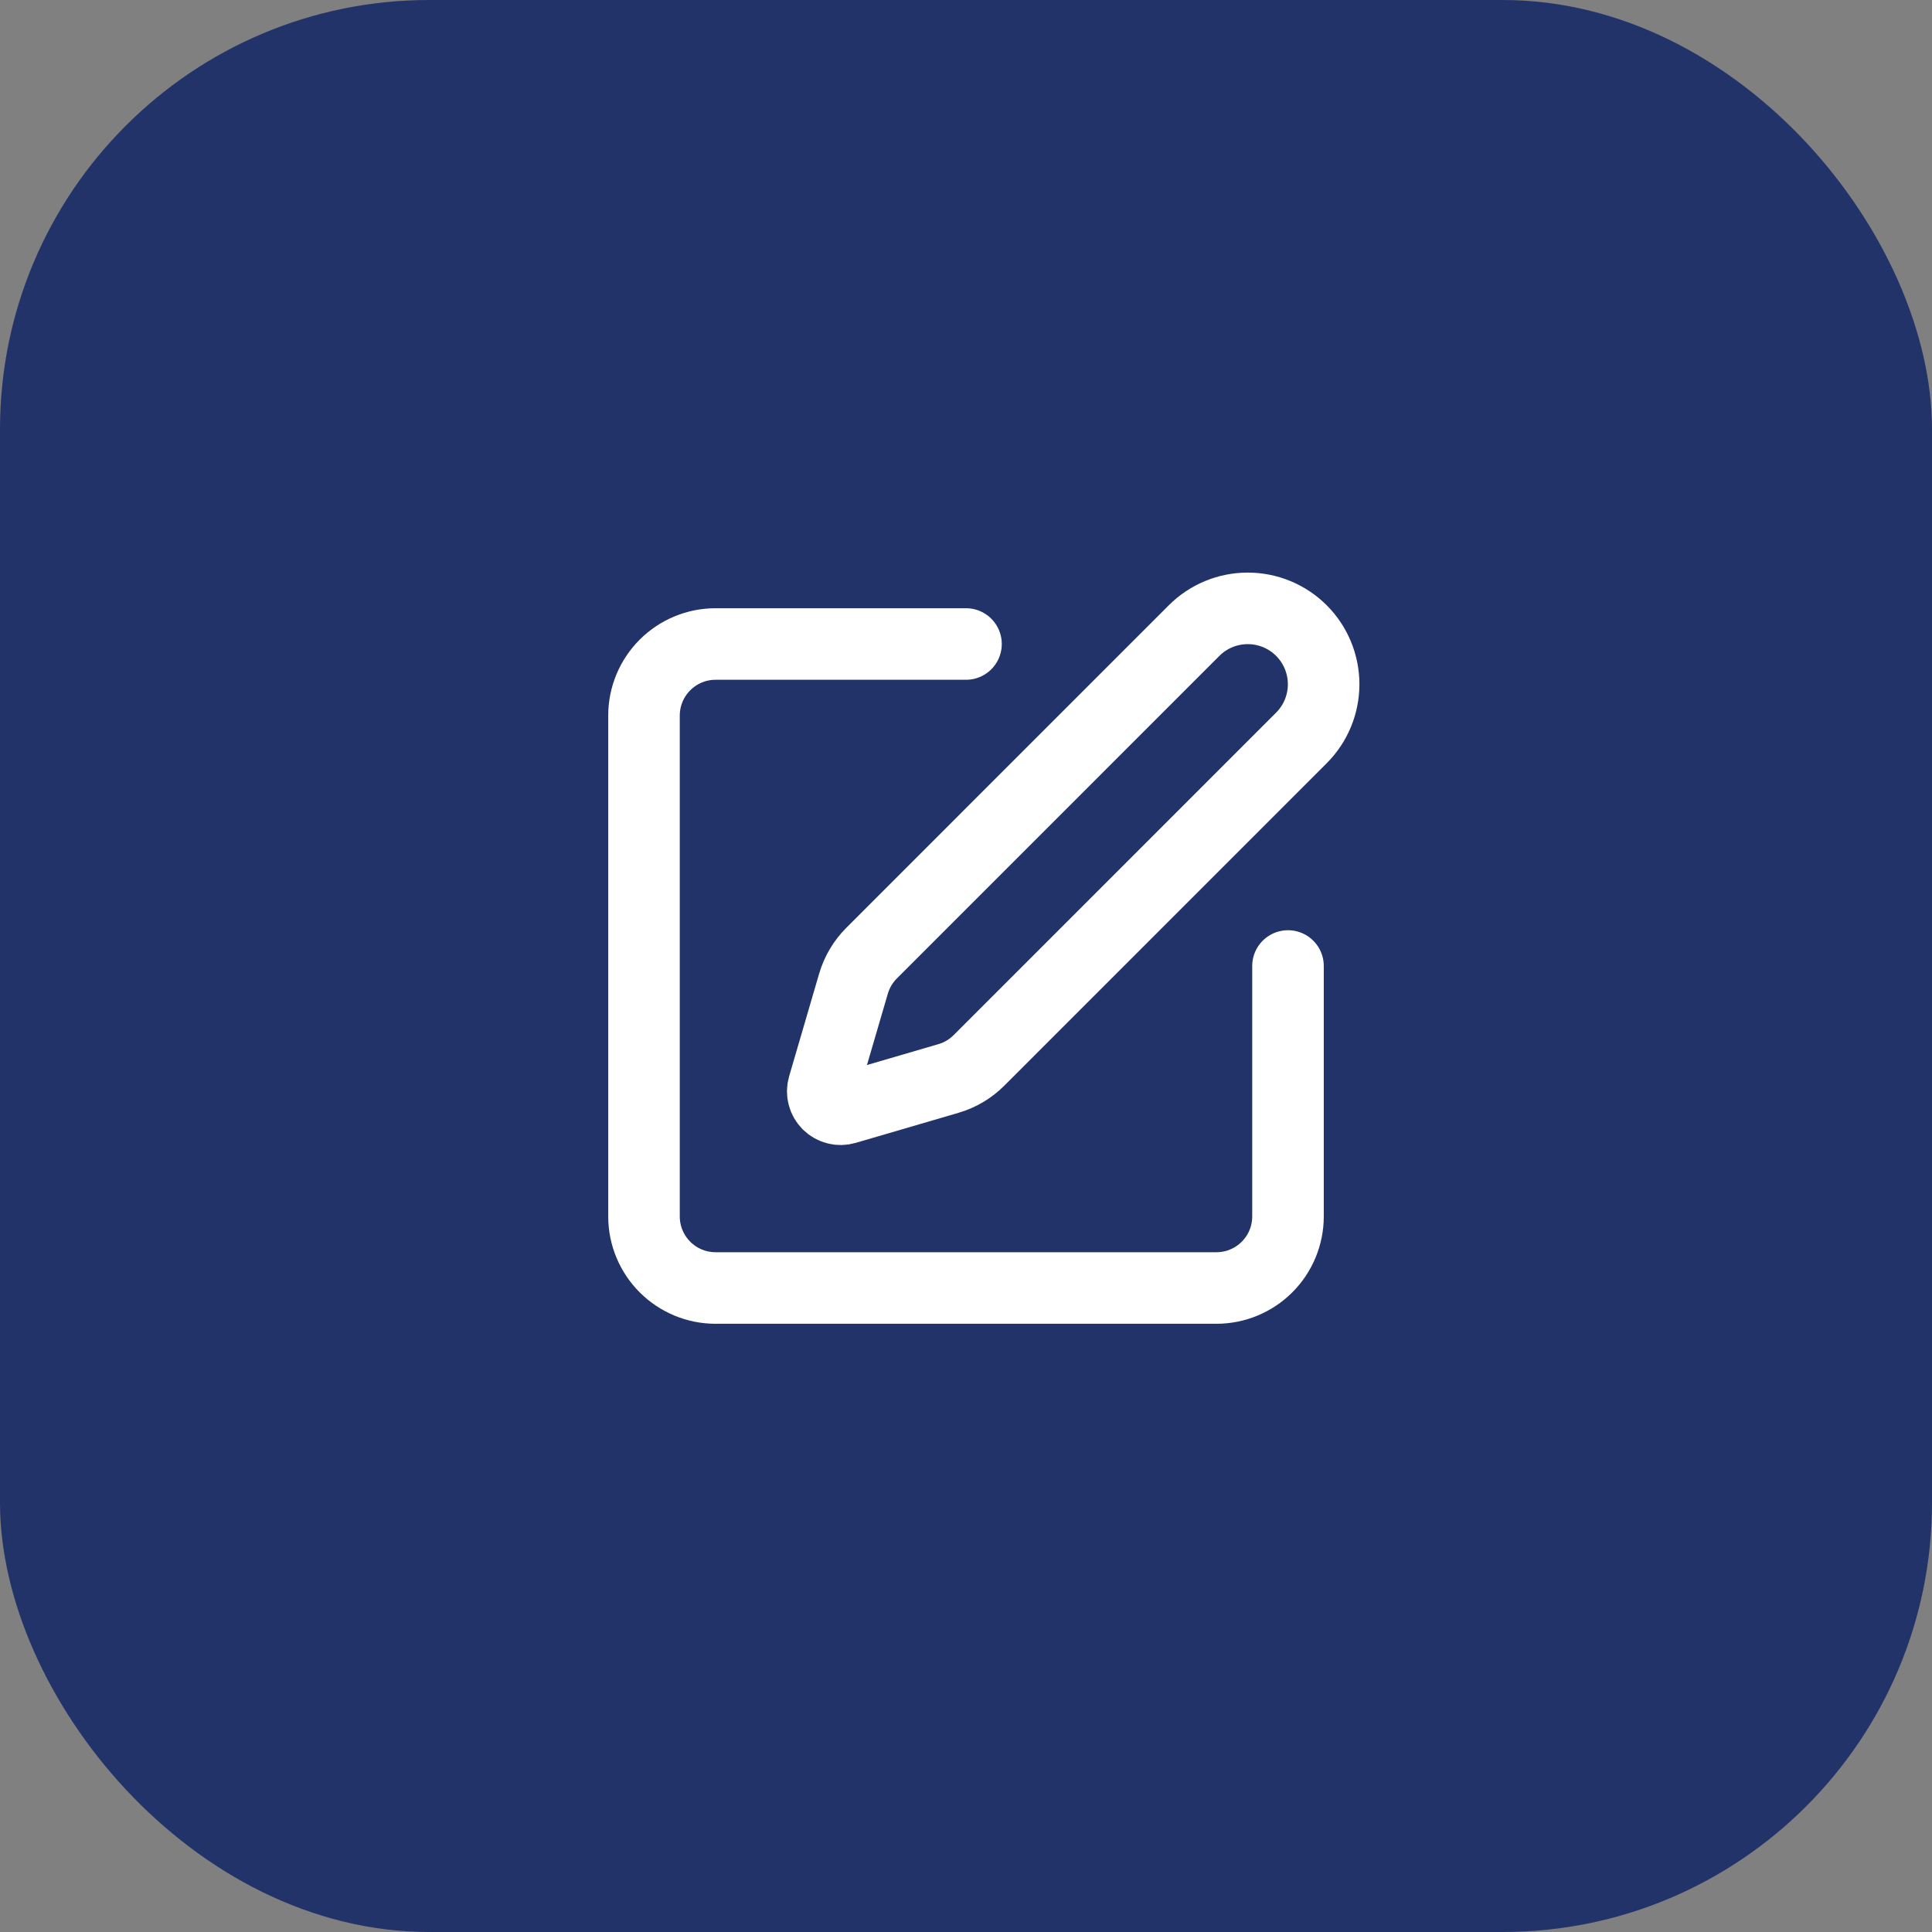 <?xml version="1.0" encoding="UTF-8"?> <svg xmlns="http://www.w3.org/2000/svg" width="54" height="54" viewBox="0 0 54 54" fill="none"><rect x="0" y="0" width="54" height="54" fill="#808080" stroke="none"/><rect width="54" height="54" rx="12" fill="#213368"></rect><path d="M27 18H20C19.47 18 18.961 18.211 18.586 18.586C18.211 18.961 18 19.47 18 20V34C18 34.53 18.211 35.039 18.586 35.414C18.961 35.789 19.47 36 20 36H34C34.53 36 35.039 35.789 35.414 35.414C35.789 35.039 36 34.53 36 34V27" stroke="white" stroke-width="2" stroke-linecap="round" stroke-linejoin="round"></path><path d="M33.375 17.625C33.773 17.227 34.312 17.004 34.875 17.004C35.438 17.004 35.977 17.227 36.375 17.625C36.773 18.023 36.996 18.562 36.996 19.125C36.996 19.688 36.773 20.227 36.375 20.625L27.362 29.639C27.125 29.876 26.831 30.05 26.509 30.144L23.636 30.984C23.55 31.009 23.459 31.011 23.372 30.988C23.285 30.966 23.206 30.921 23.142 30.858C23.079 30.794 23.034 30.715 23.012 30.628C22.989 30.541 22.991 30.45 23.016 30.364L23.856 27.491C23.951 27.169 24.125 26.876 24.362 26.639L33.375 17.625Z" stroke="white" stroke-width="2" stroke-linecap="round" stroke-linejoin="round"></path></svg> 